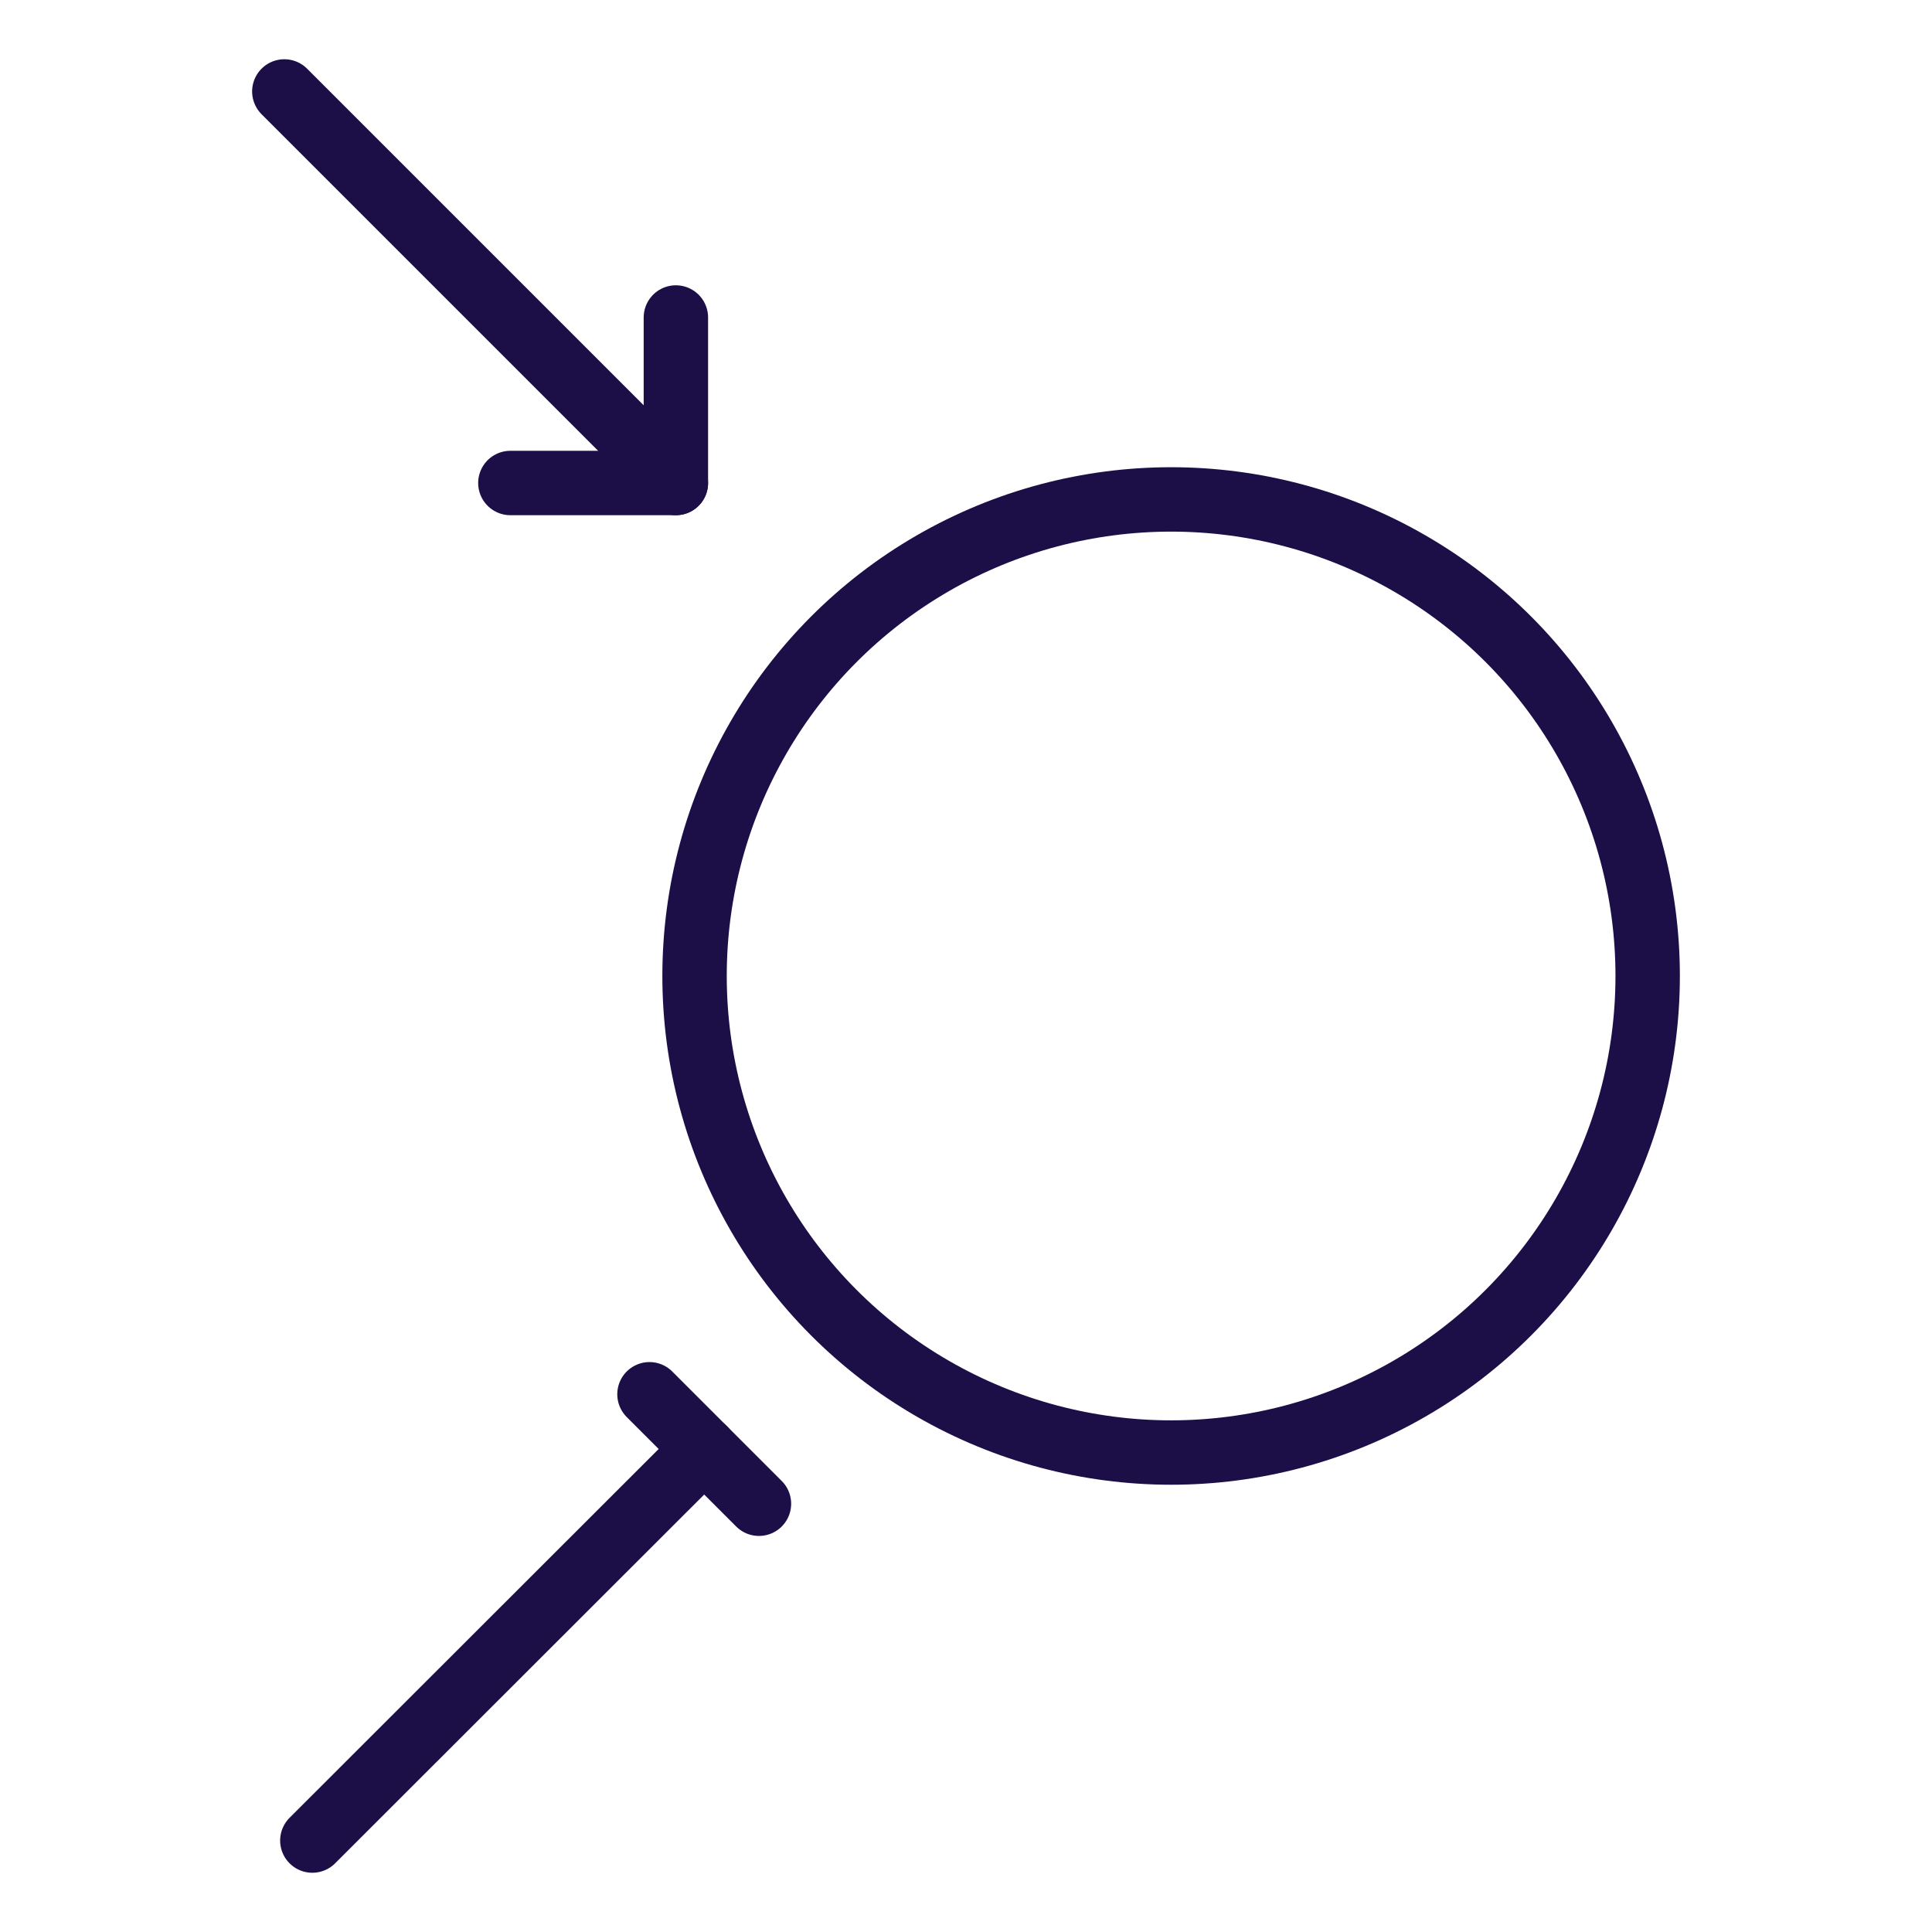 <svg xmlns="http://www.w3.org/2000/svg" viewBox="0 0 60 60"><defs><style>.cls-1{fill:none;stroke:#1c0e46;stroke-linecap:round;stroke-linejoin:round;stroke-width:2px;}</style></defs><g id="Layer_4" data-name="Layer 4"><circle class="cls-1" cx="36.37" cy="30.31" r="14.8"/><polyline class="cls-1" points="20.99 9.86 20.99 15 15.85 15"/><line class="cls-1" x1="20.99" y1="15" x2="8.83" y2="2.84"/><line class="cls-1" x1="21.87" y1="45" x2="9.7" y2="57.16"/><line class="cls-1" x1="23.57" y1="46.7" x2="20.17" y2="43.3"/></g></svg>